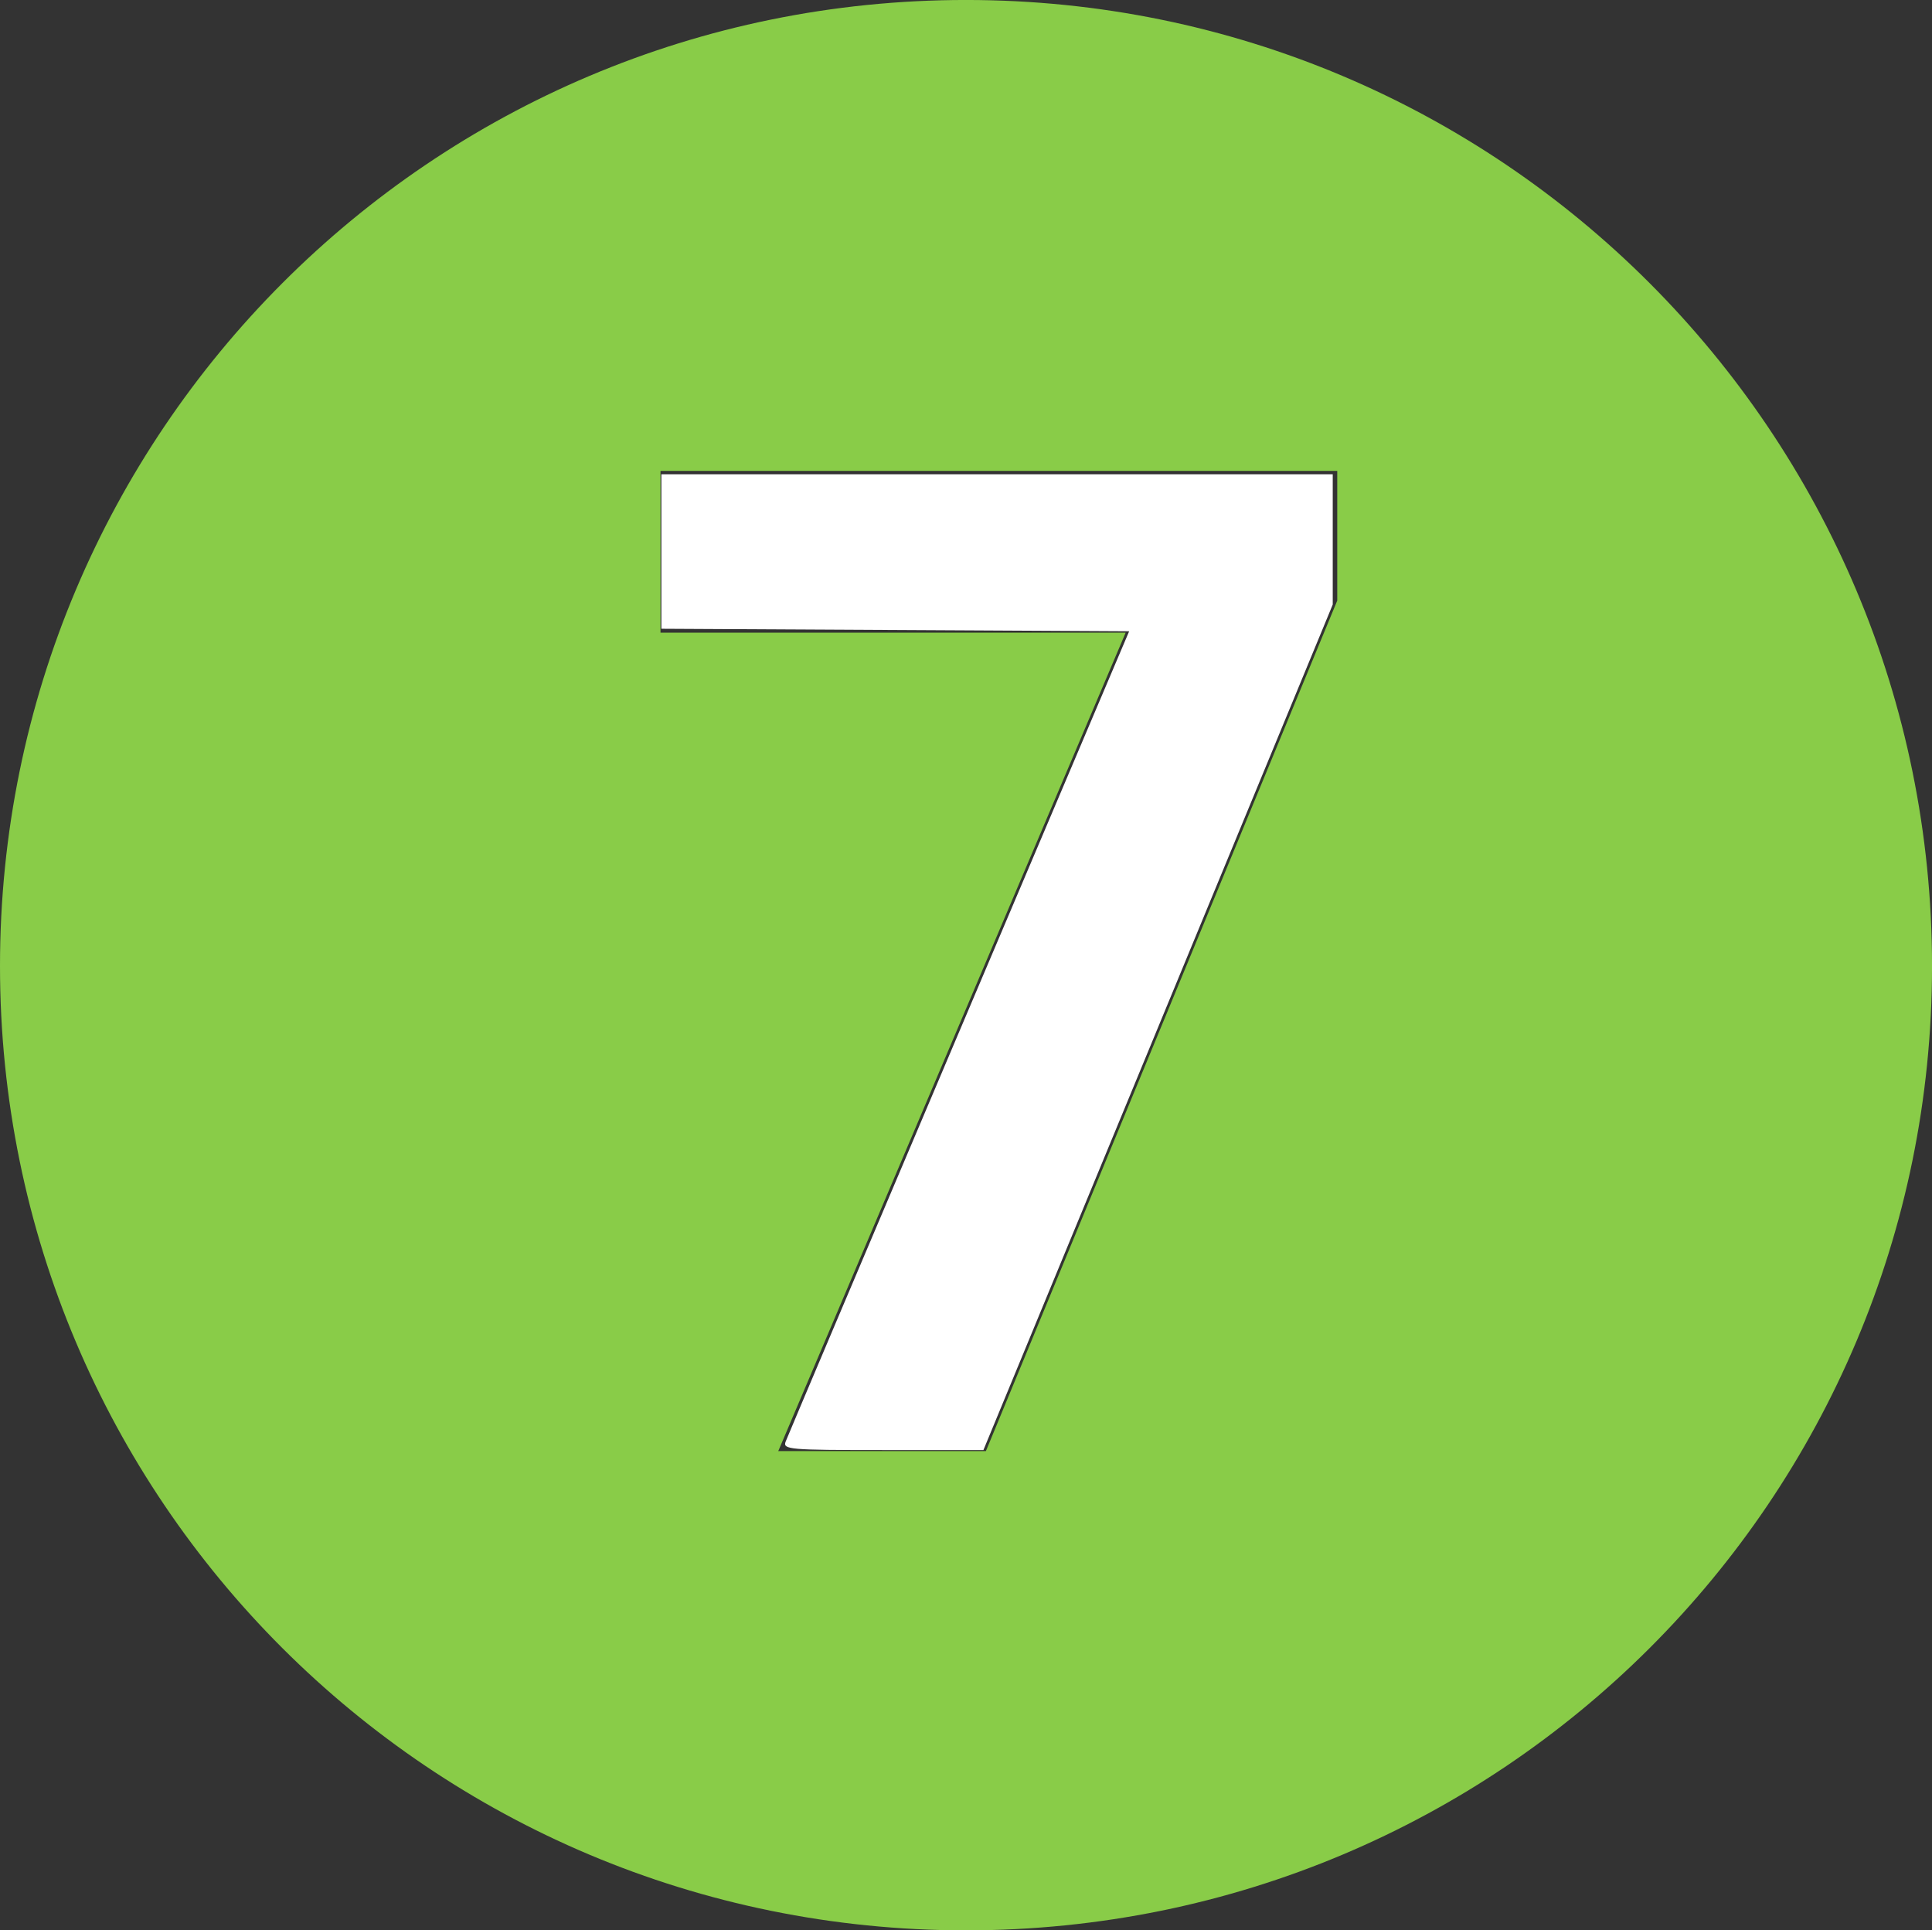<?xml version="1.0" encoding="UTF-8" standalone="no"?>
<!-- Created with Inkscape (http://www.inkscape.org/) -->

<svg
   xmlns:dc="http://purl.org/dc/elements/1.1/"
   xmlns:cc="http://creativecommons.org/ns#"
   xmlns:rdf="http://www.w3.org/1999/02/22-rdf-syntax-ns#"
   xmlns:svg="http://www.w3.org/2000/svg"
   xmlns="http://www.w3.org/2000/svg"
   xmlns:sodipodi="http://sodipodi.sourceforge.net/DTD/sodipodi-0.dtd"
   xmlns:inkscape="http://www.inkscape.org/namespaces/inkscape"
   width="200"
   height="199.795"
   id="svg147969"
   version="1.1"
   inkscape:version="0.92.2 (5c3e80d, 2017-08-06)"
   sodipodi:docname="Moskwa_Metro_Line_7.svg">
  <rect width="100%" height="100%" fill="#333333" stroke="none"/>
  <defs
     id="defs147971" />
  <sodipodi:namedview
     id="base"
     pagecolor="#ffffff"
     bordercolor="#666666"
     borderopacity="1.0"
     inkscape:pageopacity="0.0"
     inkscape:pageshadow="2"
     inkscape:zoom="2.4251553"
     inkscape:cx="-11.377653"
     inkscape:cy="90.037088"
     inkscape:current-layer="g408"
     inkscape:document-units="px"
     showgrid="false"
     showguides="true"
     inkscape:guide-bbox="true"
     inkscape:snap-bbox="true"
     inkscape:bbox-nodes="true"
     inkscape:bbox-paths="true"
     inkscape:snap-bbox-midpoints="true"
     inkscape:snap-bbox-edge-midpoints="true"
     fit-margin-top="0"
     fit-margin-left="0"
     fit-margin-right="0"
     fit-margin-bottom="0"
     inkscape:window-width="1920"
     inkscape:window-height="1027"
     inkscape:window-x="-8"
     inkscape:window-y="-8"
     inkscape:window-maximized="1">
    <sodipodi:guide
       orientation="1,0"
       position="-1.6000005e-008,-8.485"
       id="guide148130"
       inkscape:locked="false" />
    <sodipodi:guide
       orientation="0,1"
       position="270.115,-3.4928442e-006"
       id="guide148132"
       inkscape:locked="false" />
    <sodipodi:guide
       orientation="1,0"
       position="200,-3.4928442e-006"
       id="guide148134"
       inkscape:locked="false" />
  </sodipodi:namedview>
  <g
     id="layer1"
     inkscape:label="Layer 1"
     inkscape:groupmode="layer"
     transform="translate(-1.023,1.432)">
    <g
       id="g3007">
      <g
         transform="matrix(20.49,0,0,-20.49,1.023,98.557)"
         id="g408">
        <path
           id="path410"
           style="fill:#89cc48;fill-opacity:1;fill-rule:nonzero;stroke:none"
           d="m 0,0 c 0,-2.693 2.178,-4.871 4.88,-4.871 2.703,0 4.881,2.178 4.881,4.871 0,2.693 -2.178,4.88 -4.881,4.88 C 2.178,4.88 0,2.693 0,0 m 3.932,-2.45 1.755,4.134 -2.35,0 0,0.817 3.419,0 0,-0.655 -1.775,-4.296 -1.049,0 z"
           inkscape:connector-curvature="0" />
      </g>
      <g
         id="g3001">
        <g
           id="g2996">
          <g
             id="g2992">
            <g
               id="g2989">
              <path
                 transform="translate(1.023,-1.432)"
                 inkscape:connector-curvature="0"
                 id="path2987"
                 d="m 81.329,149.212 c 0.183,-0.481 8.259,-19.55 17.947,-42.375 L 116.89,65.337 92.677,65.207 68.465,65.078 l 0,-7.995 0,-7.995 34.75,0 34.75,0 0,6.741 0,6.741 -18.082,43.759 -18.082,43.759 -10.403,0 c -9.701,0 -10.38,-0.059 -10.07,-0.875 z"
                 style="fill:#ffffff;fill-opacity:1" />
            </g>
          </g>
        </g>
      </g>
    </g>
  </g>
</svg>
